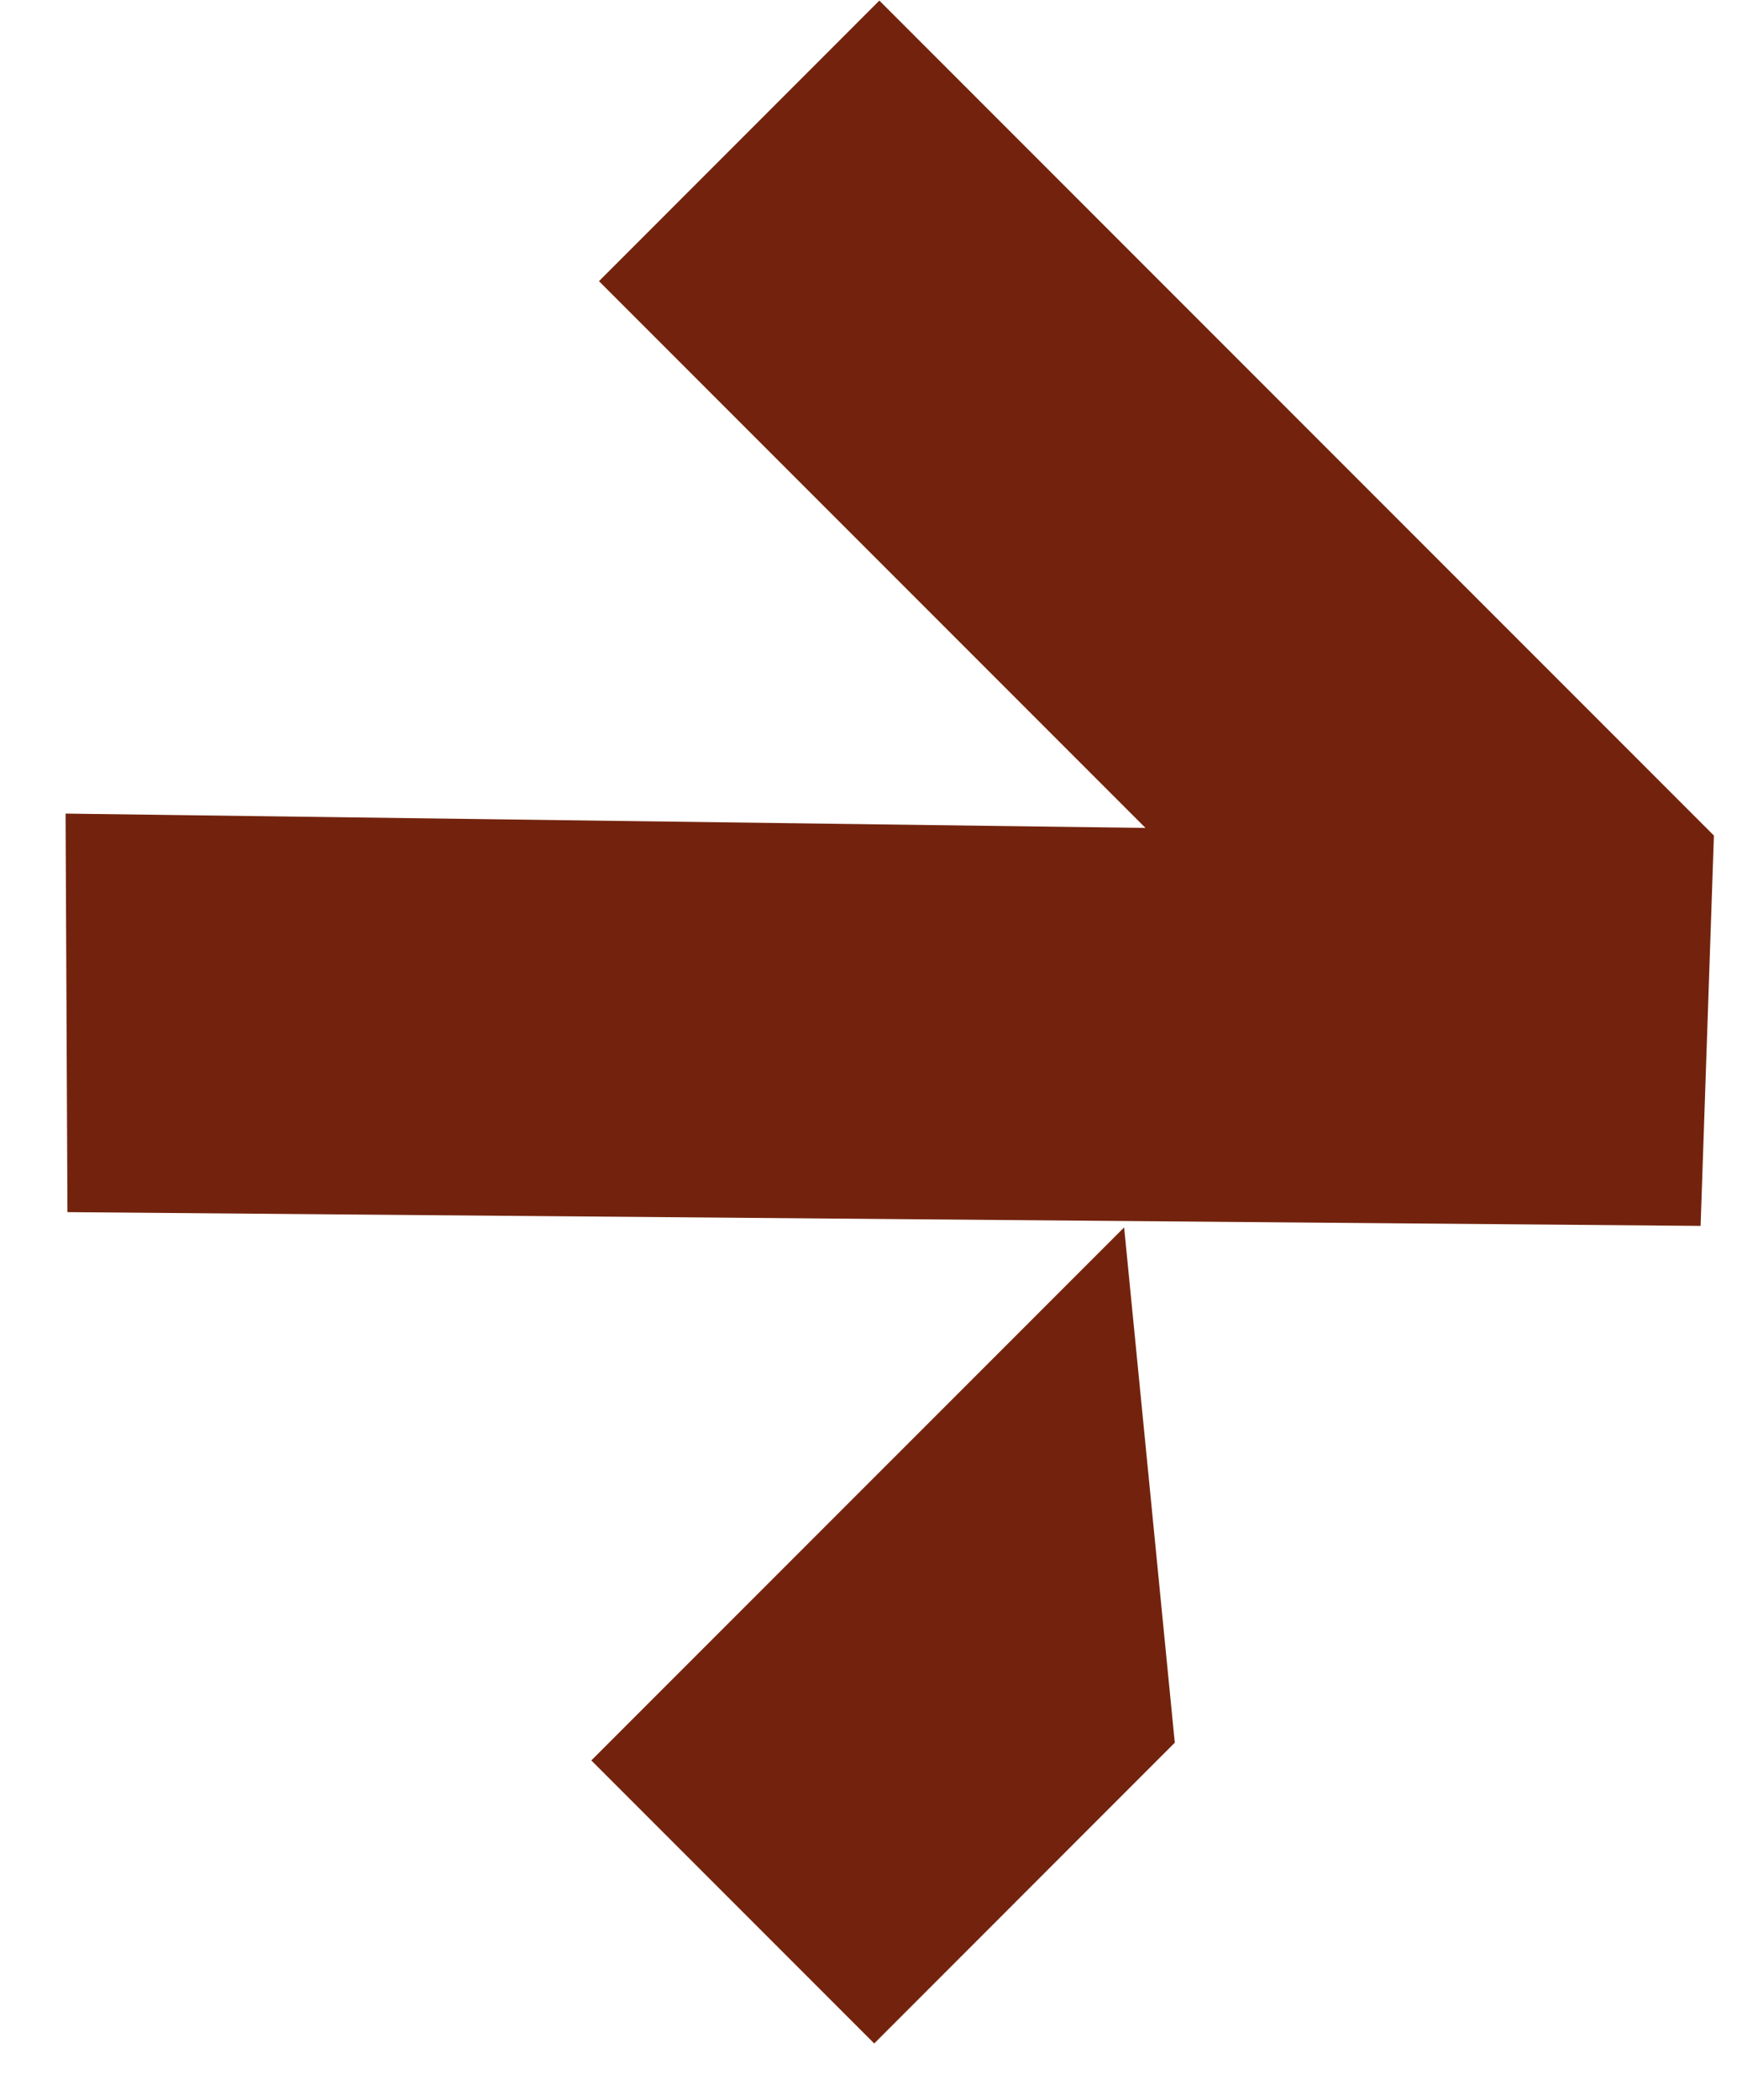 <svg width="24" height="29" viewBox="0 0 24 29" fill="none" xmlns="http://www.w3.org/2000/svg">
<path fill-rule="evenodd" clip-rule="evenodd" d="M15.827 11.434L0.906 11.236L0.932 16.74L23.497 16.93L23.681 11.539L23.679 11.539L23.68 11.538L12.15 0.008L8.276 3.883L15.827 11.434ZM8.17 24.312L15.532 16.951L16.232 24.067L12.079 28.221L8.17 24.312Z" fill="#73230D"/>
</svg>
